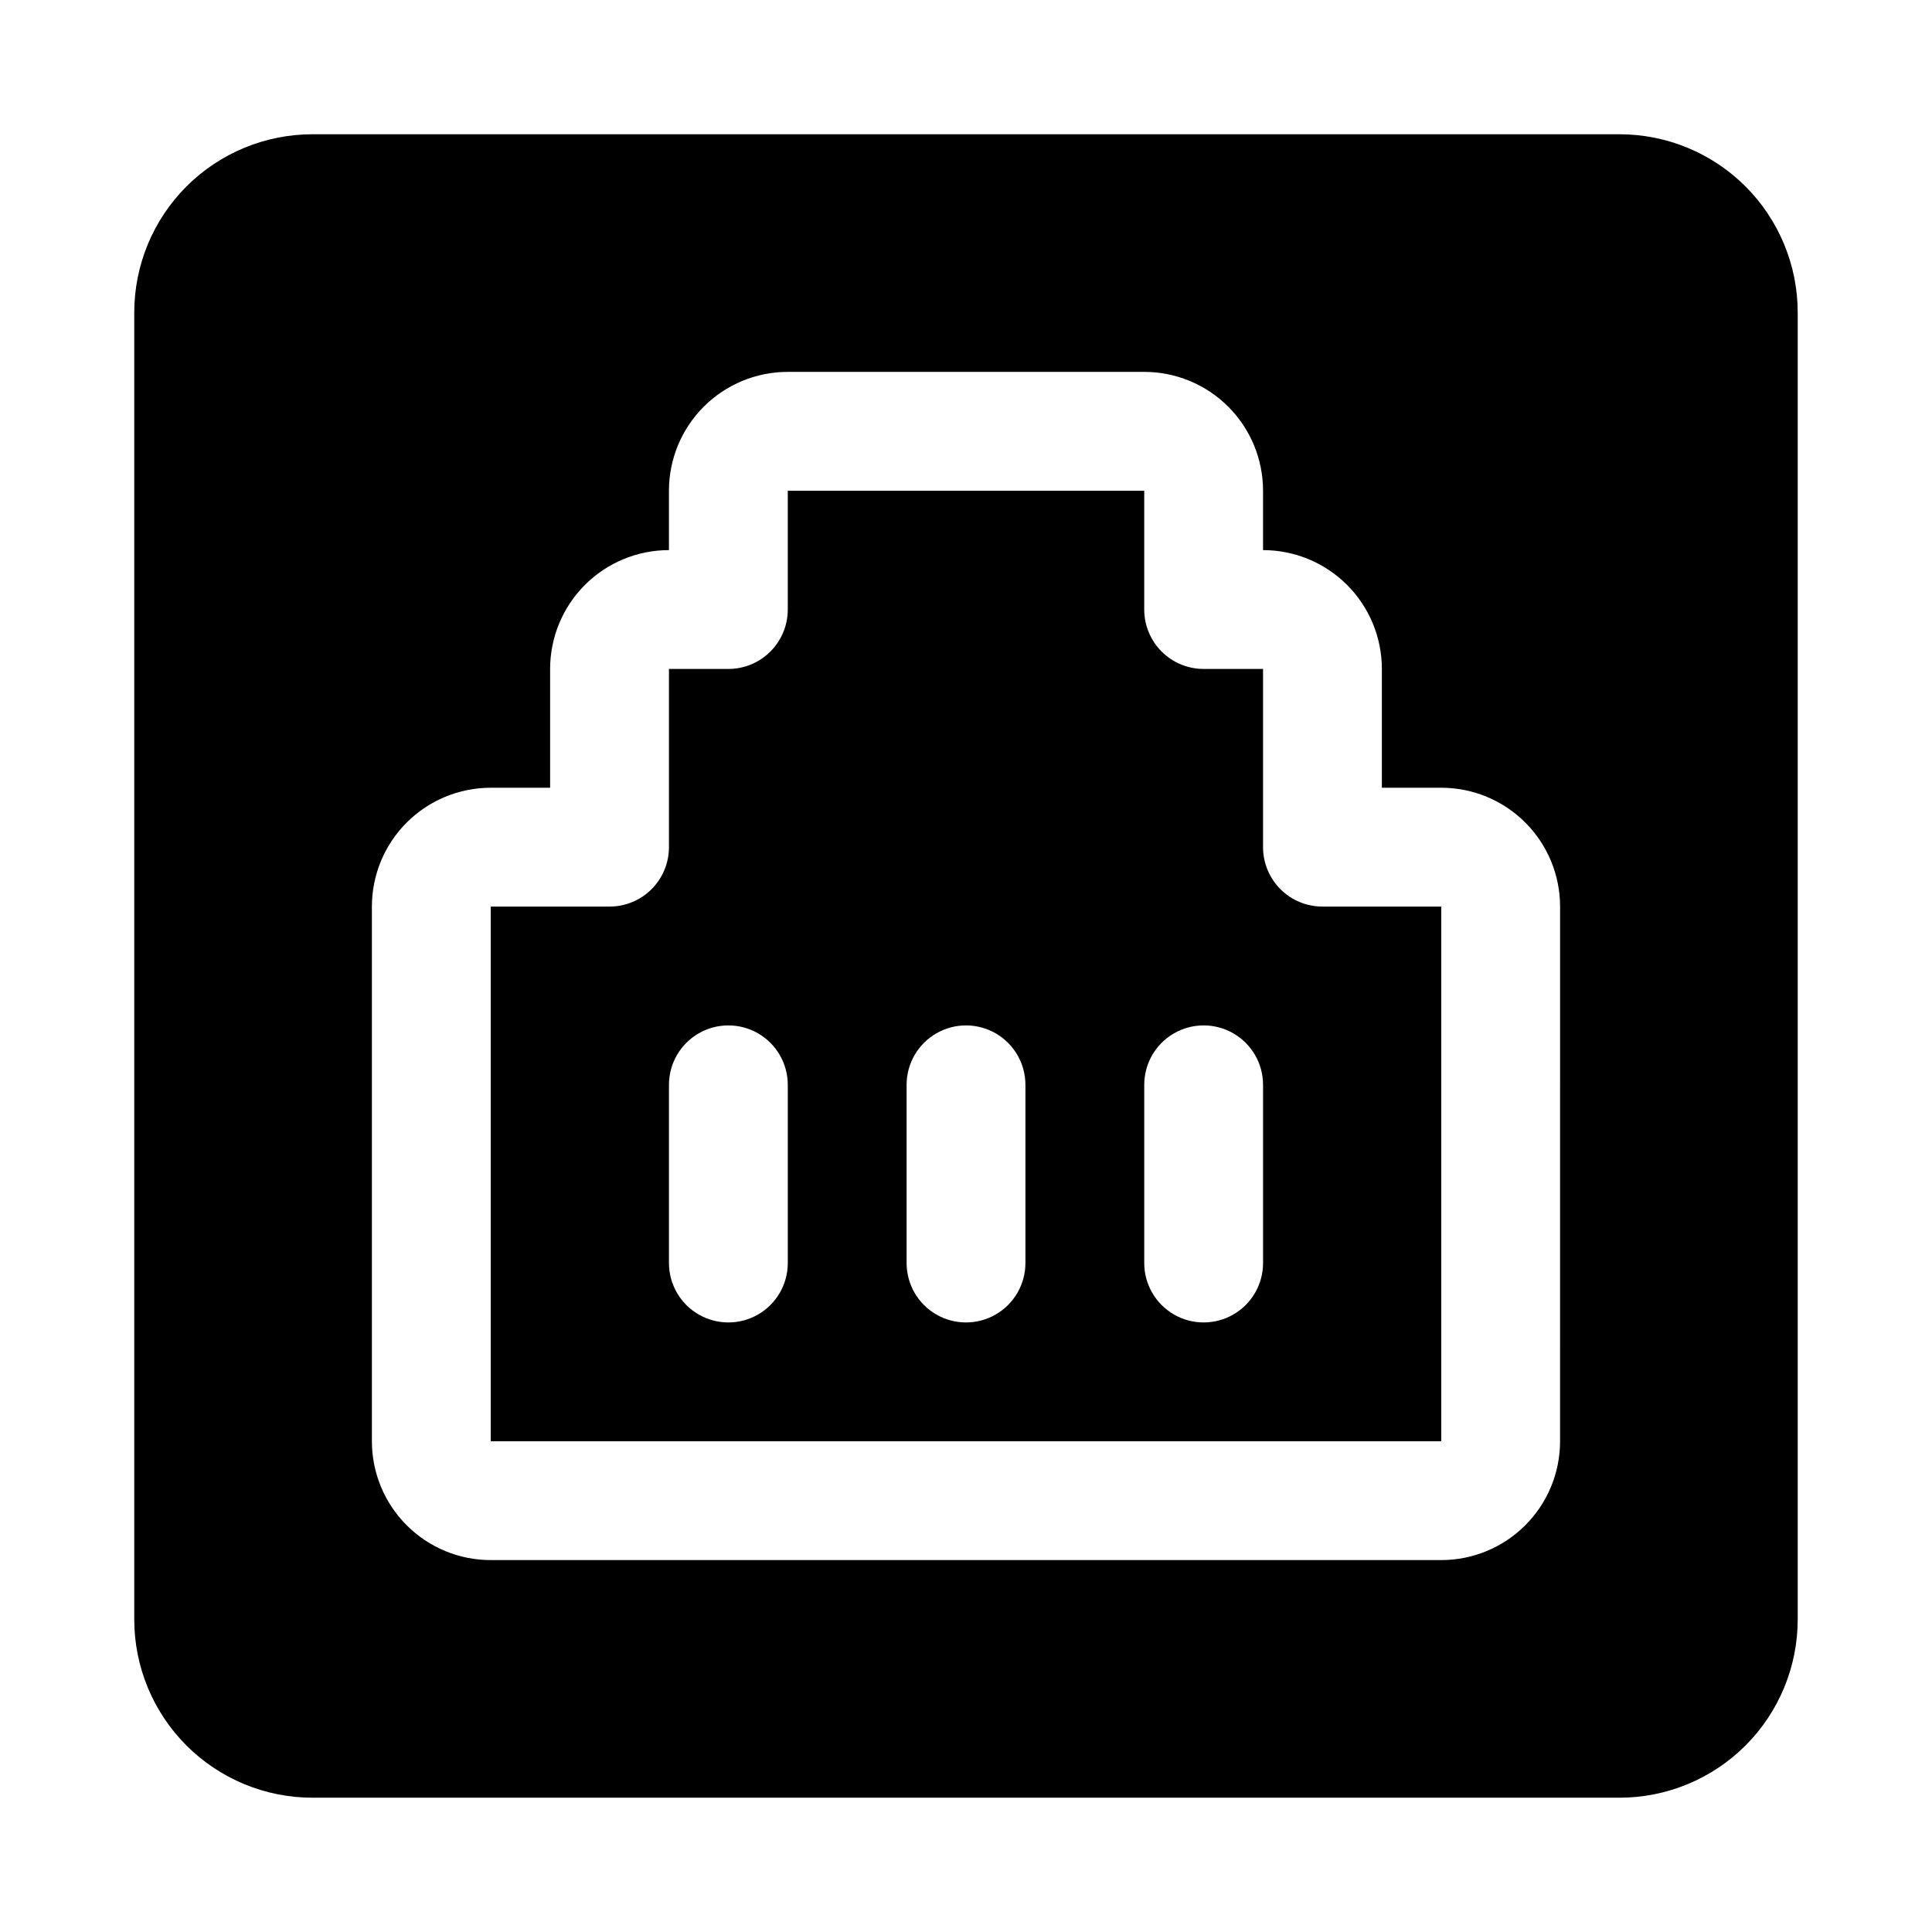<?xml version="1.0" encoding="UTF-8"?>
<!-- Uploaded to: SVG Find, www.svgrepo.com, Generator: SVG Find Mixer Tools -->
<svg fill="#000000" width="800px" height="800px" version="1.1" viewBox="144 144 512 512" xmlns="http://www.w3.org/2000/svg">
 <g>
  <path d="m478.72 368.51v-47.234h-15.742c-4.176 0-8.184-1.656-11.133-4.609-2.953-2.953-4.613-6.957-4.613-11.133v-31.488h-94.465v31.488c0 4.176-1.656 8.18-4.609 11.133s-6.957 4.609-11.133 4.609h-15.746v47.234c0 4.176-1.656 8.18-4.609 11.133s-6.957 4.609-11.133 4.609h-31.488v141.7h251.9v-141.7h-31.488c-4.172 0-8.18-1.656-11.133-4.609-2.949-2.953-4.609-6.957-4.609-11.133zm-125.95 110.21c0 5.625-3 10.824-7.871 13.633-4.871 2.812-10.871 2.812-15.746 0-4.871-2.809-7.871-8.008-7.871-13.633v-47.23c0-5.625 3-10.824 7.871-13.637 4.875-2.812 10.875-2.812 15.746 0 4.871 2.812 7.871 8.012 7.871 13.637zm62.977 0c0 5.625-3 10.824-7.871 13.633-4.871 2.812-10.875 2.812-15.746 0-4.871-2.809-7.871-8.008-7.871-13.633v-47.23c0-5.625 3-10.824 7.871-13.637s10.875-2.812 15.746 0 7.871 8.012 7.871 13.637zm62.977 0c0 5.625-3 10.824-7.871 13.633-4.871 2.812-10.875 2.812-15.746 0-4.871-2.809-7.871-8.008-7.871-13.633v-47.23c0-5.625 3-10.824 7.871-13.637 4.871-2.812 10.875-2.812 15.746 0s7.871 8.012 7.871 13.637z"/>
  <path d="m573.18 179.58h-346.37c-12.523 0-24.539 4.977-33.398 13.832-8.855 8.859-13.832 20.875-13.832 33.398v346.37c0 12.527 4.977 24.539 13.832 33.398 8.859 8.855 20.875 13.832 33.398 13.832h346.37c12.527 0 24.539-4.977 33.398-13.832 8.855-8.859 13.832-20.871 13.832-33.398v-346.37c0-12.523-4.977-24.539-13.832-33.398-8.859-8.855-20.871-13.832-33.398-13.832zm-15.746 346.37c0 8.352-3.316 16.363-9.223 22.266-5.902 5.906-13.914 9.223-22.266 9.223h-251.9c-8.352 0-16.359-3.316-22.266-9.223-5.906-5.902-9.223-13.914-9.223-22.266v-141.7c0-8.352 3.316-16.359 9.223-22.266s13.914-9.223 22.266-9.223h15.742v-31.488c0-8.352 3.32-16.359 9.223-22.266 5.906-5.902 13.914-9.223 22.266-9.223v-15.742c0-8.352 3.32-16.359 9.223-22.266 5.906-5.906 13.914-9.223 22.266-9.223h94.465c8.352 0 16.359 3.316 22.266 9.223s9.223 13.914 9.223 22.266v15.742c8.352 0 16.359 3.32 22.266 9.223 5.906 5.906 9.223 13.914 9.223 22.266v31.488h15.742c8.352 0 16.363 3.316 22.266 9.223 5.906 5.906 9.223 13.914 9.223 22.266z"/>
 </g>
</svg>